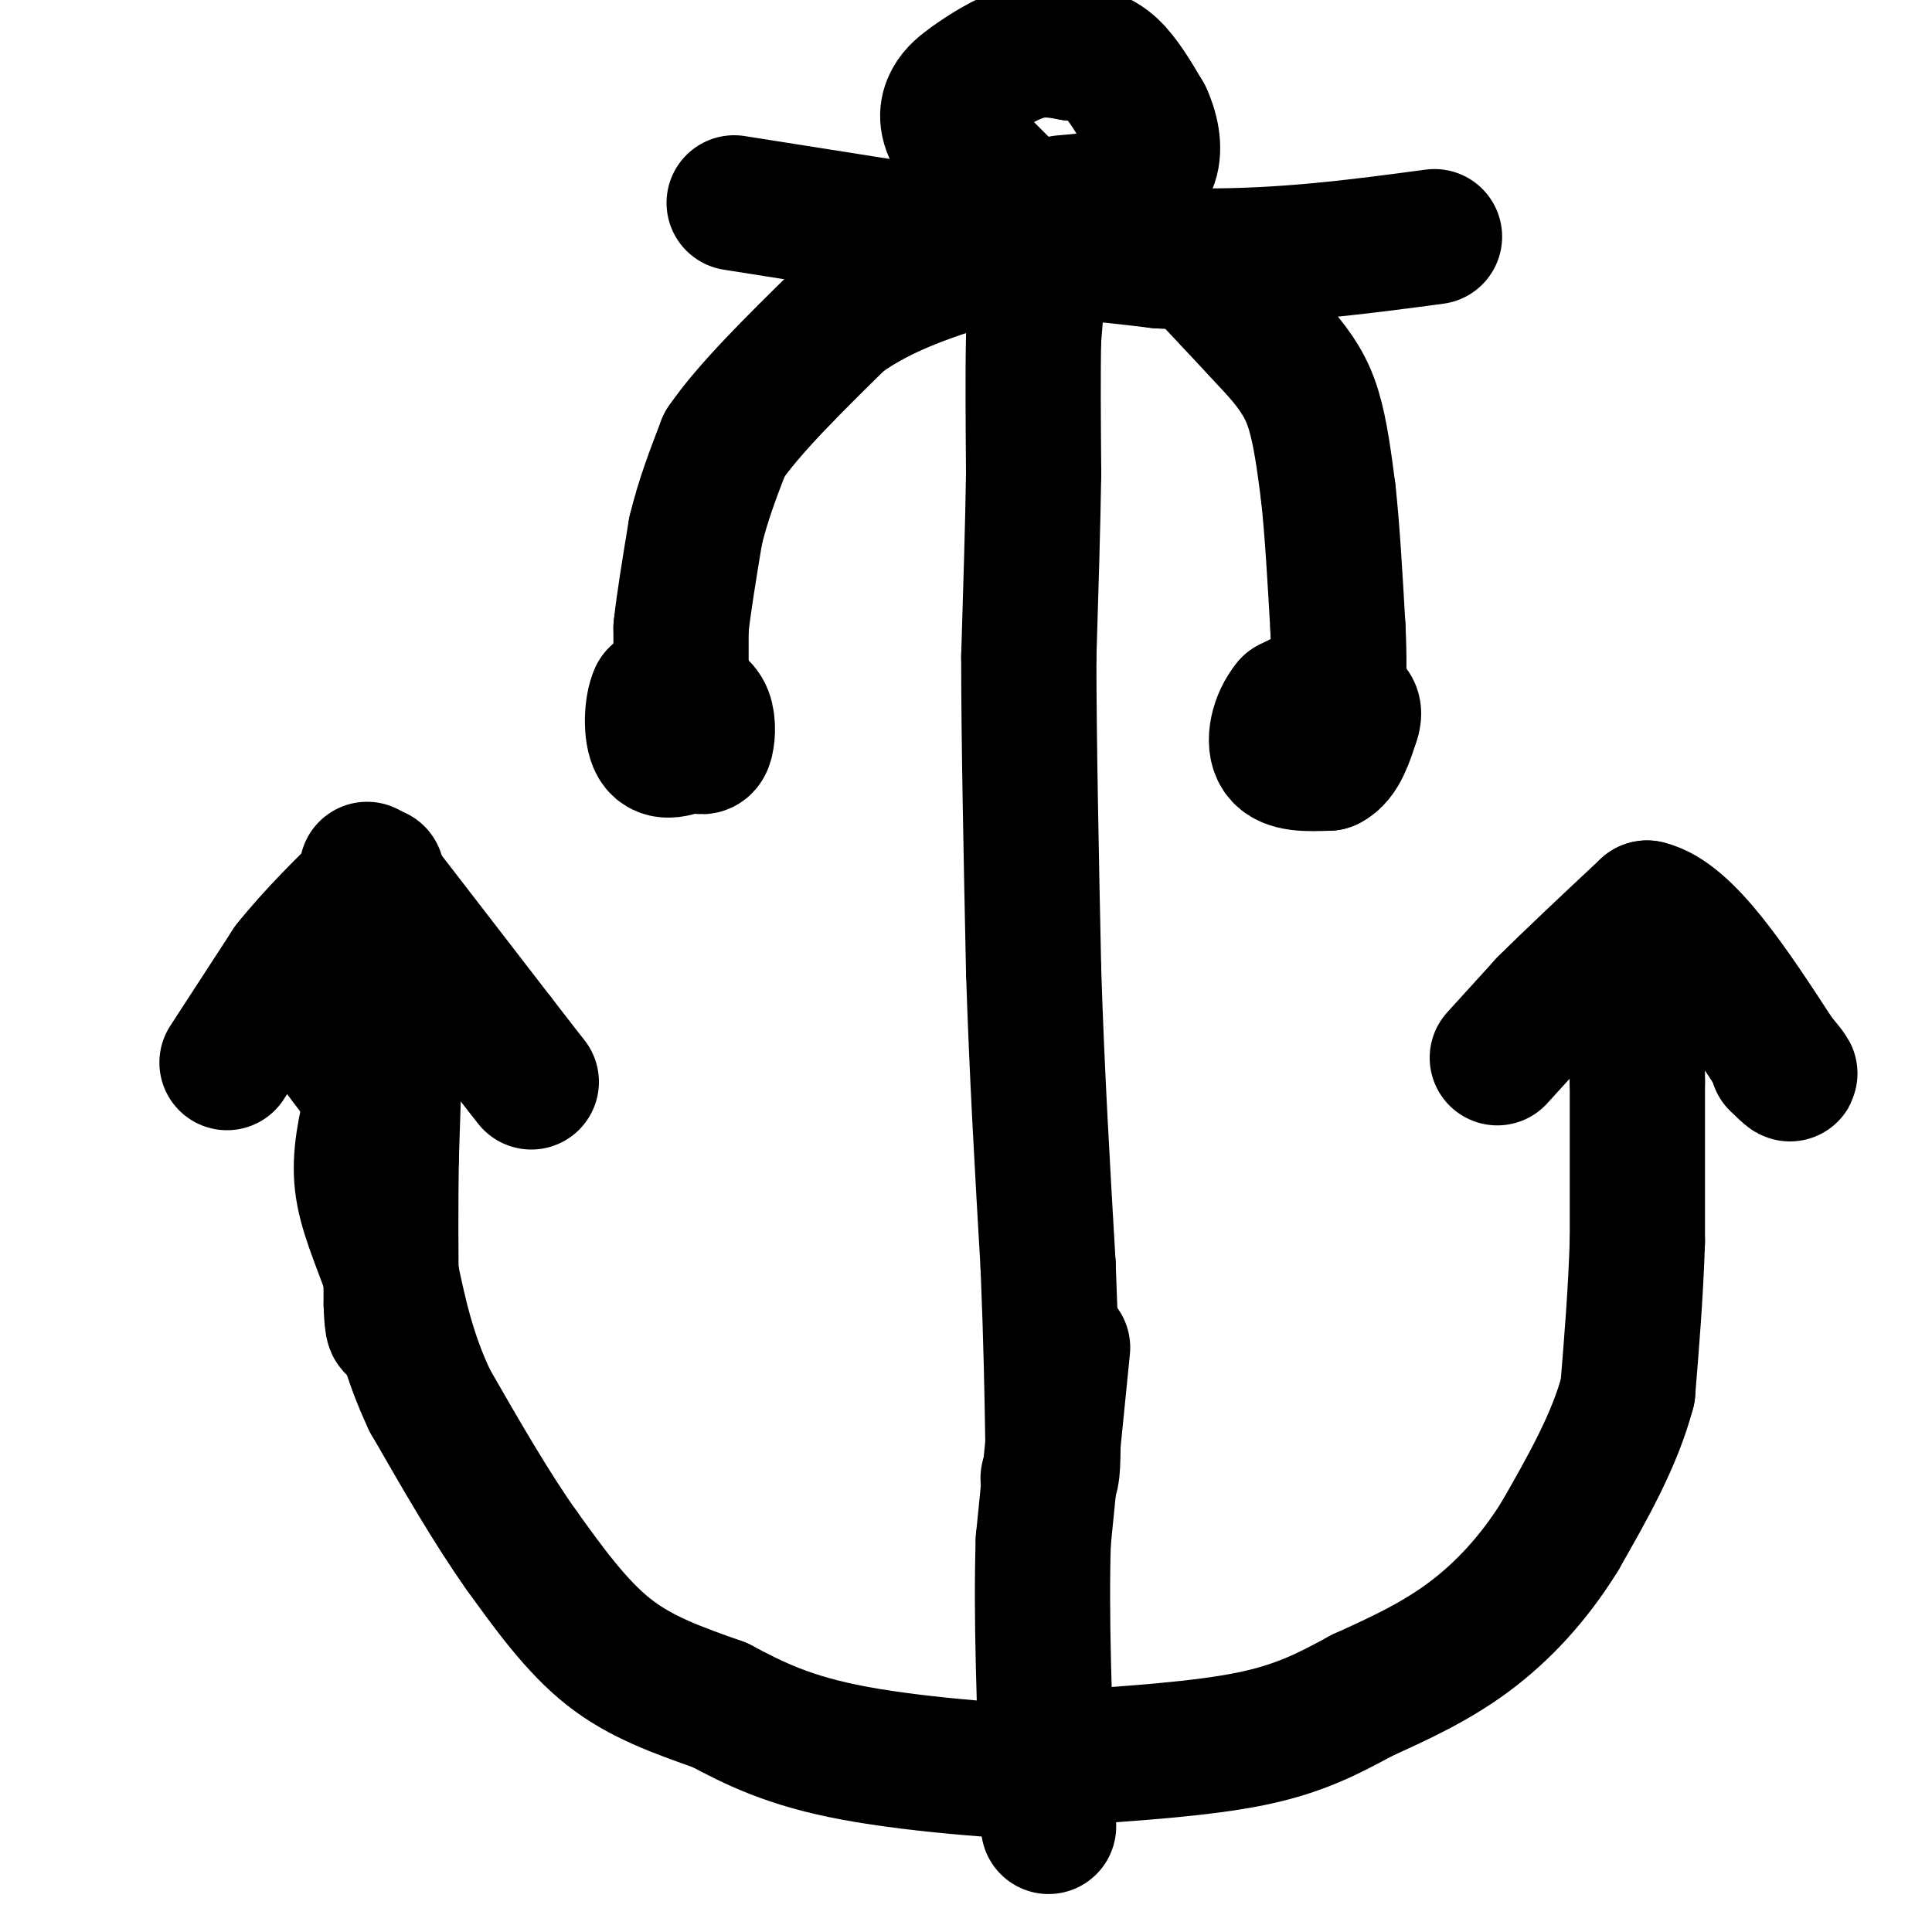 <svg viewBox='0 0 400 400' version='1.1' xmlns='http://www.w3.org/2000/svg' xmlns:xlink='http://www.w3.org/1999/xlink'><g fill='none' stroke='rgb(0,0,0)' stroke-width='28' stroke-linecap='round' stroke-linejoin='round'><path d='M141,139c0.000,0.000 0.000,-9.000 0,-9'/><path d='M141,130c0.500,-4.833 1.750,-12.417 3,-20'/><path d='M144,110c1.500,-6.333 3.750,-12.167 6,-18'/><path d='M150,92c5.000,-7.333 14.500,-16.667 24,-26'/><path d='M174,66c9.000,-6.500 19.500,-9.750 30,-13'/><path d='M204,53c11.000,-2.000 23.500,-0.500 36,1'/><path d='M240,54c7.422,0.378 7.978,0.822 11,4c3.022,3.178 8.511,9.089 14,15'/><path d='M265,73c3.600,4.244 5.600,7.356 7,12c1.400,4.644 2.200,10.822 3,17'/><path d='M275,102c0.833,7.500 1.417,17.750 2,28'/><path d='M277,130c0.333,6.833 0.167,9.917 0,13'/><path d='M215,58c0.000,0.000 -1.000,12.000 -1,12'/><path d='M214,70c-0.167,6.667 -0.083,17.333 0,28'/><path d='M214,98c-0.167,11.000 -0.583,24.500 -1,38'/><path d='M213,136c0.000,17.167 0.500,41.083 1,65'/><path d='M214,201c0.667,21.000 1.833,41.000 3,61'/><path d='M217,262c0.667,16.333 0.833,26.667 1,37'/><path d='M218,299c0.000,7.333 -0.500,7.167 -1,7'/><path d='M47,220c0.000,0.000 13.000,-20.000 13,-20'/><path d='M60,200c5.167,-6.500 11.583,-12.750 18,-19'/><path d='M76,180c0.000,0.000 27.000,35.000 27,35'/><path d='M103,215c5.667,7.333 6.333,8.167 7,9'/><path d='M310,219c0.000,0.000 10.000,-11.000 10,-11'/><path d='M320,208c5.167,-5.167 13.083,-12.583 21,-20'/><path d='M341,188c8.000,1.833 17.500,16.417 27,31'/><path d='M368,219c4.500,5.333 2.250,3.167 0,1'/><path d='M341,202c0.000,0.000 0.100,0.100 0.1,0.1'/><path d='M339,198c0.000,0.000 0.000,26.000 0,26'/><path d='M339,224c0.000,9.833 0.000,21.417 0,33'/><path d='M339,257c-0.333,10.667 -1.167,20.833 -2,31'/><path d='M337,288c-2.667,10.167 -8.333,20.083 -14,30'/><path d='M323,318c-5.422,8.800 -11.978,15.800 -19,21c-7.022,5.200 -14.511,8.600 -22,12'/><path d='M282,351c-6.800,3.689 -12.800,6.911 -23,9c-10.200,2.089 -24.600,3.044 -39,4'/><path d='M220,364c-6.500,1.167 -3.250,2.083 0,3'/><path d='M220,367c-8.311,0.022 -29.089,-1.422 -43,-4c-13.911,-2.578 -20.956,-6.289 -28,-10'/><path d='M149,353c-8.667,-3.067 -16.333,-5.733 -23,-11c-6.667,-5.267 -12.333,-13.133 -18,-21'/><path d='M108,321c-6.167,-8.667 -12.583,-19.833 -19,-31'/><path d='M89,290c-4.500,-9.500 -6.250,-17.750 -8,-26'/><path d='M81,264c-2.667,-7.511 -5.333,-13.289 -6,-19c-0.667,-5.711 0.667,-11.356 2,-17'/><path d='M77,228c-1.644,-5.044 -6.756,-9.156 -8,-13c-1.244,-3.844 1.378,-7.422 4,-11'/><path d='M220,279c0.000,0.000 -4.000,40.000 -4,40'/><path d='M216,319c-0.500,15.667 0.250,34.833 1,54'/><path d='M217,373c0.167,9.000 0.083,4.500 0,0'/><path d='M277,141c0.000,0.000 -10.000,5.000 -10,5'/><path d='M267,146c-2.444,2.911 -3.556,7.689 -2,10c1.556,2.311 5.778,2.156 10,2'/><path d='M275,158c2.500,-1.167 3.750,-5.083 5,-9'/><path d='M280,149c0.667,-2.000 -0.167,-2.500 -1,-3'/><path d='M141,144c0.000,0.000 -5.000,0.000 -5,0'/><path d='M136,144c-1.089,2.222 -1.311,7.778 0,10c1.311,2.222 4.156,1.111 7,0'/><path d='M143,154c1.714,0.321 2.500,1.125 3,0c0.500,-1.125 0.714,-4.179 0,-6c-0.714,-1.821 -2.357,-2.411 -4,-3'/><path d='M142,145c-0.833,-0.833 -0.917,-1.417 -1,-2'/><path d='M82,209c0.000,0.000 -1.000,31.000 -1,31'/><path d='M81,240c-0.167,10.167 -0.083,20.083 0,30'/><path d='M81,270c0.167,5.667 0.583,4.833 1,4'/><path d='M211,42c0.000,0.000 -13.000,-13.000 -13,-13'/><path d='M198,29c-2.422,-3.622 -1.978,-6.178 -1,-8c0.978,-1.822 2.489,-2.911 4,-4'/><path d='M201,17c2.622,-1.956 7.178,-4.844 11,-6c3.822,-1.156 6.911,-0.578 10,0'/><path d='M222,11c3.022,0.222 5.578,0.778 8,3c2.422,2.222 4.711,6.111 7,10'/><path d='M237,24c1.622,3.511 2.178,7.289 1,10c-1.178,2.711 -4.089,4.356 -7,6'/><path d='M231,40c-3.000,1.333 -7.000,1.667 -11,2'/><path d='M152,42c0.000,0.000 38.000,6.000 38,6'/><path d='M190,48c16.000,1.833 37.000,3.417 58,5'/><path d='M248,53c17.833,0.167 33.417,-1.917 49,-4'/></g>
</svg>